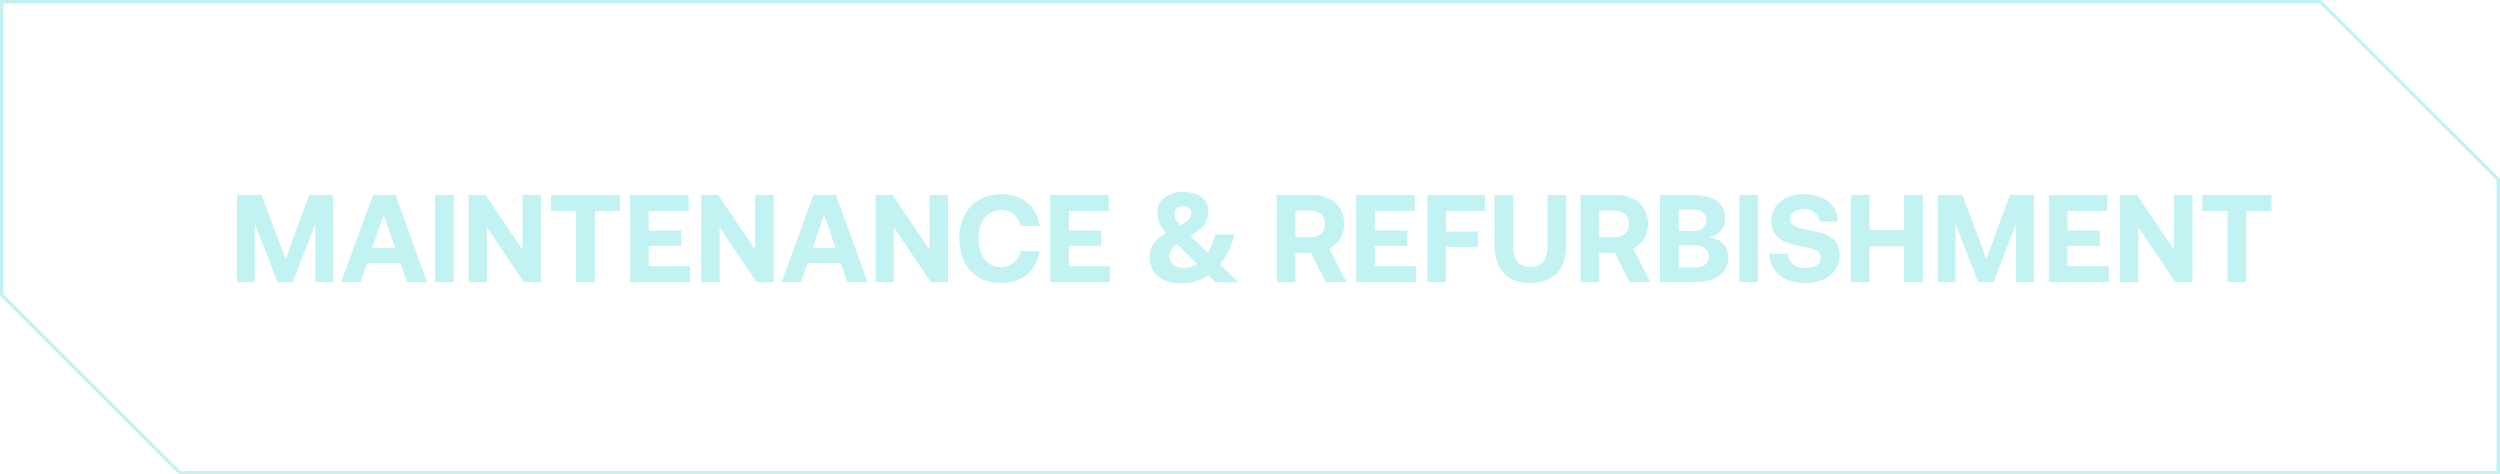 <svg xmlns="http://www.w3.org/2000/svg" width="722" height="137" viewBox="0 0 722 137" fill="none"><path d="M68.435 81.5V56.3H75.527L82.511 74.804L89.279 56.3H96.227V81.5H91.079V64.616L84.527 81.5H80.135L73.583 64.616V81.5H68.435ZM104.097 81.5H98.517L107.733 56.3H114.213L123.357 81.5H117.561L115.617 75.992H106.041L104.097 81.5ZM110.793 62.06L107.481 71.636H114.141L110.793 62.06ZM125.67 81.5V56.3H131.07V81.5H125.67ZM140.63 81.5H135.338V56.3H140.234L150.926 72.176V56.3H156.254V81.5H151.322L140.63 65.624V81.5ZM159.105 60.944V56.3H179.085V60.944H171.777V81.5H166.377V60.944H159.105ZM181.955 81.5V56.3H198.875V60.944H187.355V66.596H196.715V71.024H187.355V76.856H199.271V81.5H181.955ZM207.813 81.5H202.521V56.3H207.417L218.109 72.176V56.3H223.437V81.5H218.505L207.813 65.624V81.5ZM231.292 81.5H225.712L234.928 56.3H241.408L250.552 81.5H244.756L242.812 75.992H233.236L231.292 81.5ZM237.988 62.06L234.676 71.636H241.336L237.988 62.06ZM258.157 81.5H252.865V56.3H257.761L268.453 72.176V56.3H273.781V81.5H268.849L258.157 65.624V81.5ZM289.088 81.716C281.6 81.716 277.064 76.64 277.064 68.9C277.064 61.16 281.78 56.084 289.412 56.084C295.388 56.084 299.6 59.828 300.248 65.3H294.776C294.128 62.492 292.112 60.656 289.124 60.656C285.02 60.656 282.572 64.04 282.572 68.9C282.572 73.724 284.984 77.144 289.052 77.144C292.112 77.144 294.128 75.308 294.776 72.5H300.212C299.6 77.972 295.244 81.716 289.088 81.716ZM303.279 81.5V56.3H320.199V60.944H308.679V66.596H318.039V71.024H308.679V76.856H320.595V81.5H303.279ZM341.775 55.436C343.167 55.436 344.403 55.652 345.483 56.084C346.563 56.516 347.415 57.152 348.039 57.992C348.663 58.808 348.975 59.816 348.975 61.016C348.975 62.672 348.483 64.064 347.499 65.192C346.515 66.32 345.291 67.304 343.827 68.144L348.831 73.004C349.311 72.188 349.731 71.336 350.091 70.448C350.451 69.536 350.751 68.624 350.991 67.712H356.571C356.211 69.056 355.683 70.496 354.987 72.032C354.291 73.568 353.403 75.008 352.323 76.352L357.615 81.5H350.991L348.975 79.52C348.447 79.88 347.895 80.204 347.319 80.492C346.743 80.78 346.143 81.032 345.519 81.248C344.895 81.44 344.235 81.584 343.539 81.68C342.843 81.8 342.123 81.86 341.379 81.86C339.435 81.86 337.767 81.56 336.375 80.96C334.983 80.336 333.915 79.472 333.171 78.368C332.427 77.264 332.055 75.992 332.055 74.552C332.055 73.328 332.235 72.284 332.595 71.42C332.979 70.532 333.519 69.764 334.215 69.116C334.935 68.444 335.787 67.832 336.771 67.28C336.147 66.56 335.643 65.888 335.259 65.264C334.899 64.616 334.635 63.98 334.467 63.356C334.323 62.732 334.251 62.072 334.251 61.376C334.251 60.152 334.563 59.096 335.187 58.208C335.835 57.32 336.723 56.636 337.851 56.156C339.003 55.676 340.311 55.436 341.775 55.436ZM339.903 70.484C339.447 70.82 339.051 71.168 338.715 71.528C338.403 71.888 338.151 72.272 337.959 72.68C337.791 73.088 337.707 73.544 337.707 74.048C337.707 75.08 338.091 75.896 338.859 76.496C339.627 77.072 340.587 77.36 341.739 77.36C342.507 77.36 343.227 77.264 343.899 77.072C344.571 76.88 345.183 76.616 345.735 76.28L339.903 70.484ZM341.739 59.576C341.139 59.576 340.563 59.732 340.011 60.044C339.483 60.332 339.219 60.896 339.219 61.736C339.219 62.336 339.363 62.912 339.651 63.464C339.963 64.016 340.371 64.58 340.875 65.156C341.883 64.604 342.651 64.052 343.179 63.5C343.731 62.948 344.007 62.312 344.007 61.592C344.007 60.872 343.767 60.356 343.287 60.044C342.807 59.732 342.291 59.576 341.739 59.576ZM368.705 81.5V56.3H378.965C384.509 56.3 388.217 59.576 388.217 64.688C388.217 67.928 386.525 70.52 383.897 71.78L388.865 81.5H382.889L378.641 73.04H374.105V81.5H368.705ZM378.533 60.8H374.105V68.54H378.533C381.089 68.54 382.709 67.028 382.709 64.688C382.709 62.312 381.089 60.8 378.533 60.8ZM391.662 81.5V56.3H408.582V60.944H397.062V66.596H406.422V71.024H397.062V76.856H408.978V81.5H391.662ZM412.228 81.5V56.3H428.86V60.944H417.628V66.848H426.844V71.276H417.628V81.5H412.228ZM431.63 70.628V56.3H437.03V70.916C437.03 74.912 438.506 77.072 441.962 77.072C445.454 77.072 446.93 74.912 446.93 70.916V56.3H452.33V70.628C452.33 77.792 448.766 81.716 441.962 81.716C435.194 81.716 431.63 77.792 431.63 70.628ZM456.455 81.5V56.3H466.715C472.259 56.3 475.967 59.576 475.967 64.688C475.967 67.928 474.275 70.52 471.647 71.78L476.615 81.5H470.639L466.391 73.04H461.855V81.5H456.455ZM466.283 60.8H461.855V68.54H466.283C468.839 68.54 470.459 67.028 470.459 64.688C470.459 62.312 468.839 60.8 466.283 60.8ZM479.412 81.5V56.3H488.988C494.82 56.3 498.204 58.748 498.204 62.96C498.204 66.128 496.332 67.928 493.452 68.54C496.8 68.972 499.104 70.736 499.104 74.336C499.104 78.728 495.648 81.5 489.456 81.5H479.412ZM489.132 60.548H484.812V66.668H489.132C491.436 66.668 492.804 65.48 492.804 63.608C492.804 61.736 491.472 60.548 489.132 60.548ZM489.492 70.844H484.812V77.216H489.492C492.084 77.216 493.56 76.028 493.56 74.084C493.56 72.032 492.048 70.844 489.492 70.844ZM502.334 81.5V56.3H507.734V81.5H502.334ZM510.994 73.22L516.286 73.292C516.466 75.74 518.41 77.432 521.506 77.432C523.99 77.432 525.826 76.352 525.826 74.372C525.826 72.248 523.774 71.816 519.562 70.988C515.314 70.196 511.57 68.828 511.57 63.716C511.57 59.252 515.278 56.084 520.966 56.084C526.906 56.084 530.686 59.18 530.758 64.004H525.466C525.214 61.88 523.594 60.404 520.966 60.404C518.662 60.404 517.006 61.376 517.006 63.32C517.006 65.372 518.986 65.804 523.162 66.596C527.482 67.388 531.298 68.684 531.262 73.76C531.226 78.476 527.338 81.716 521.434 81.716C515.026 81.716 511.03 78.332 510.994 73.22ZM534.502 81.5V56.3H539.902V66.416H549.91V56.3H555.31V81.5H549.91V71.096H539.902V81.5H534.502ZM559.603 81.5V56.3H566.695L573.679 74.804L580.447 56.3H587.395V81.5H582.247V64.616L575.695 81.5H571.303L564.751 64.616V81.5H559.603ZM591.701 81.5V56.3H608.621V60.944H597.101V66.596H606.461V71.024H597.101V76.856H609.017V81.5H591.701ZM617.559 81.5H612.267V56.3H617.163L627.855 72.176V56.3H633.183V81.5H628.251L617.559 65.624V81.5ZM636.034 60.944V56.3H656.014V60.944H648.706V81.5H643.306V60.944H636.034Z" fill="#C2F2F2"></path><path fill-rule="evenodd" clip-rule="evenodd" d="M0.5 0.5H670.097L721.5 51.828V136.5H51.903L0.5 85.188V0.5Z" stroke="#C2F2F2" stroke-miterlimit="10"></path></svg>